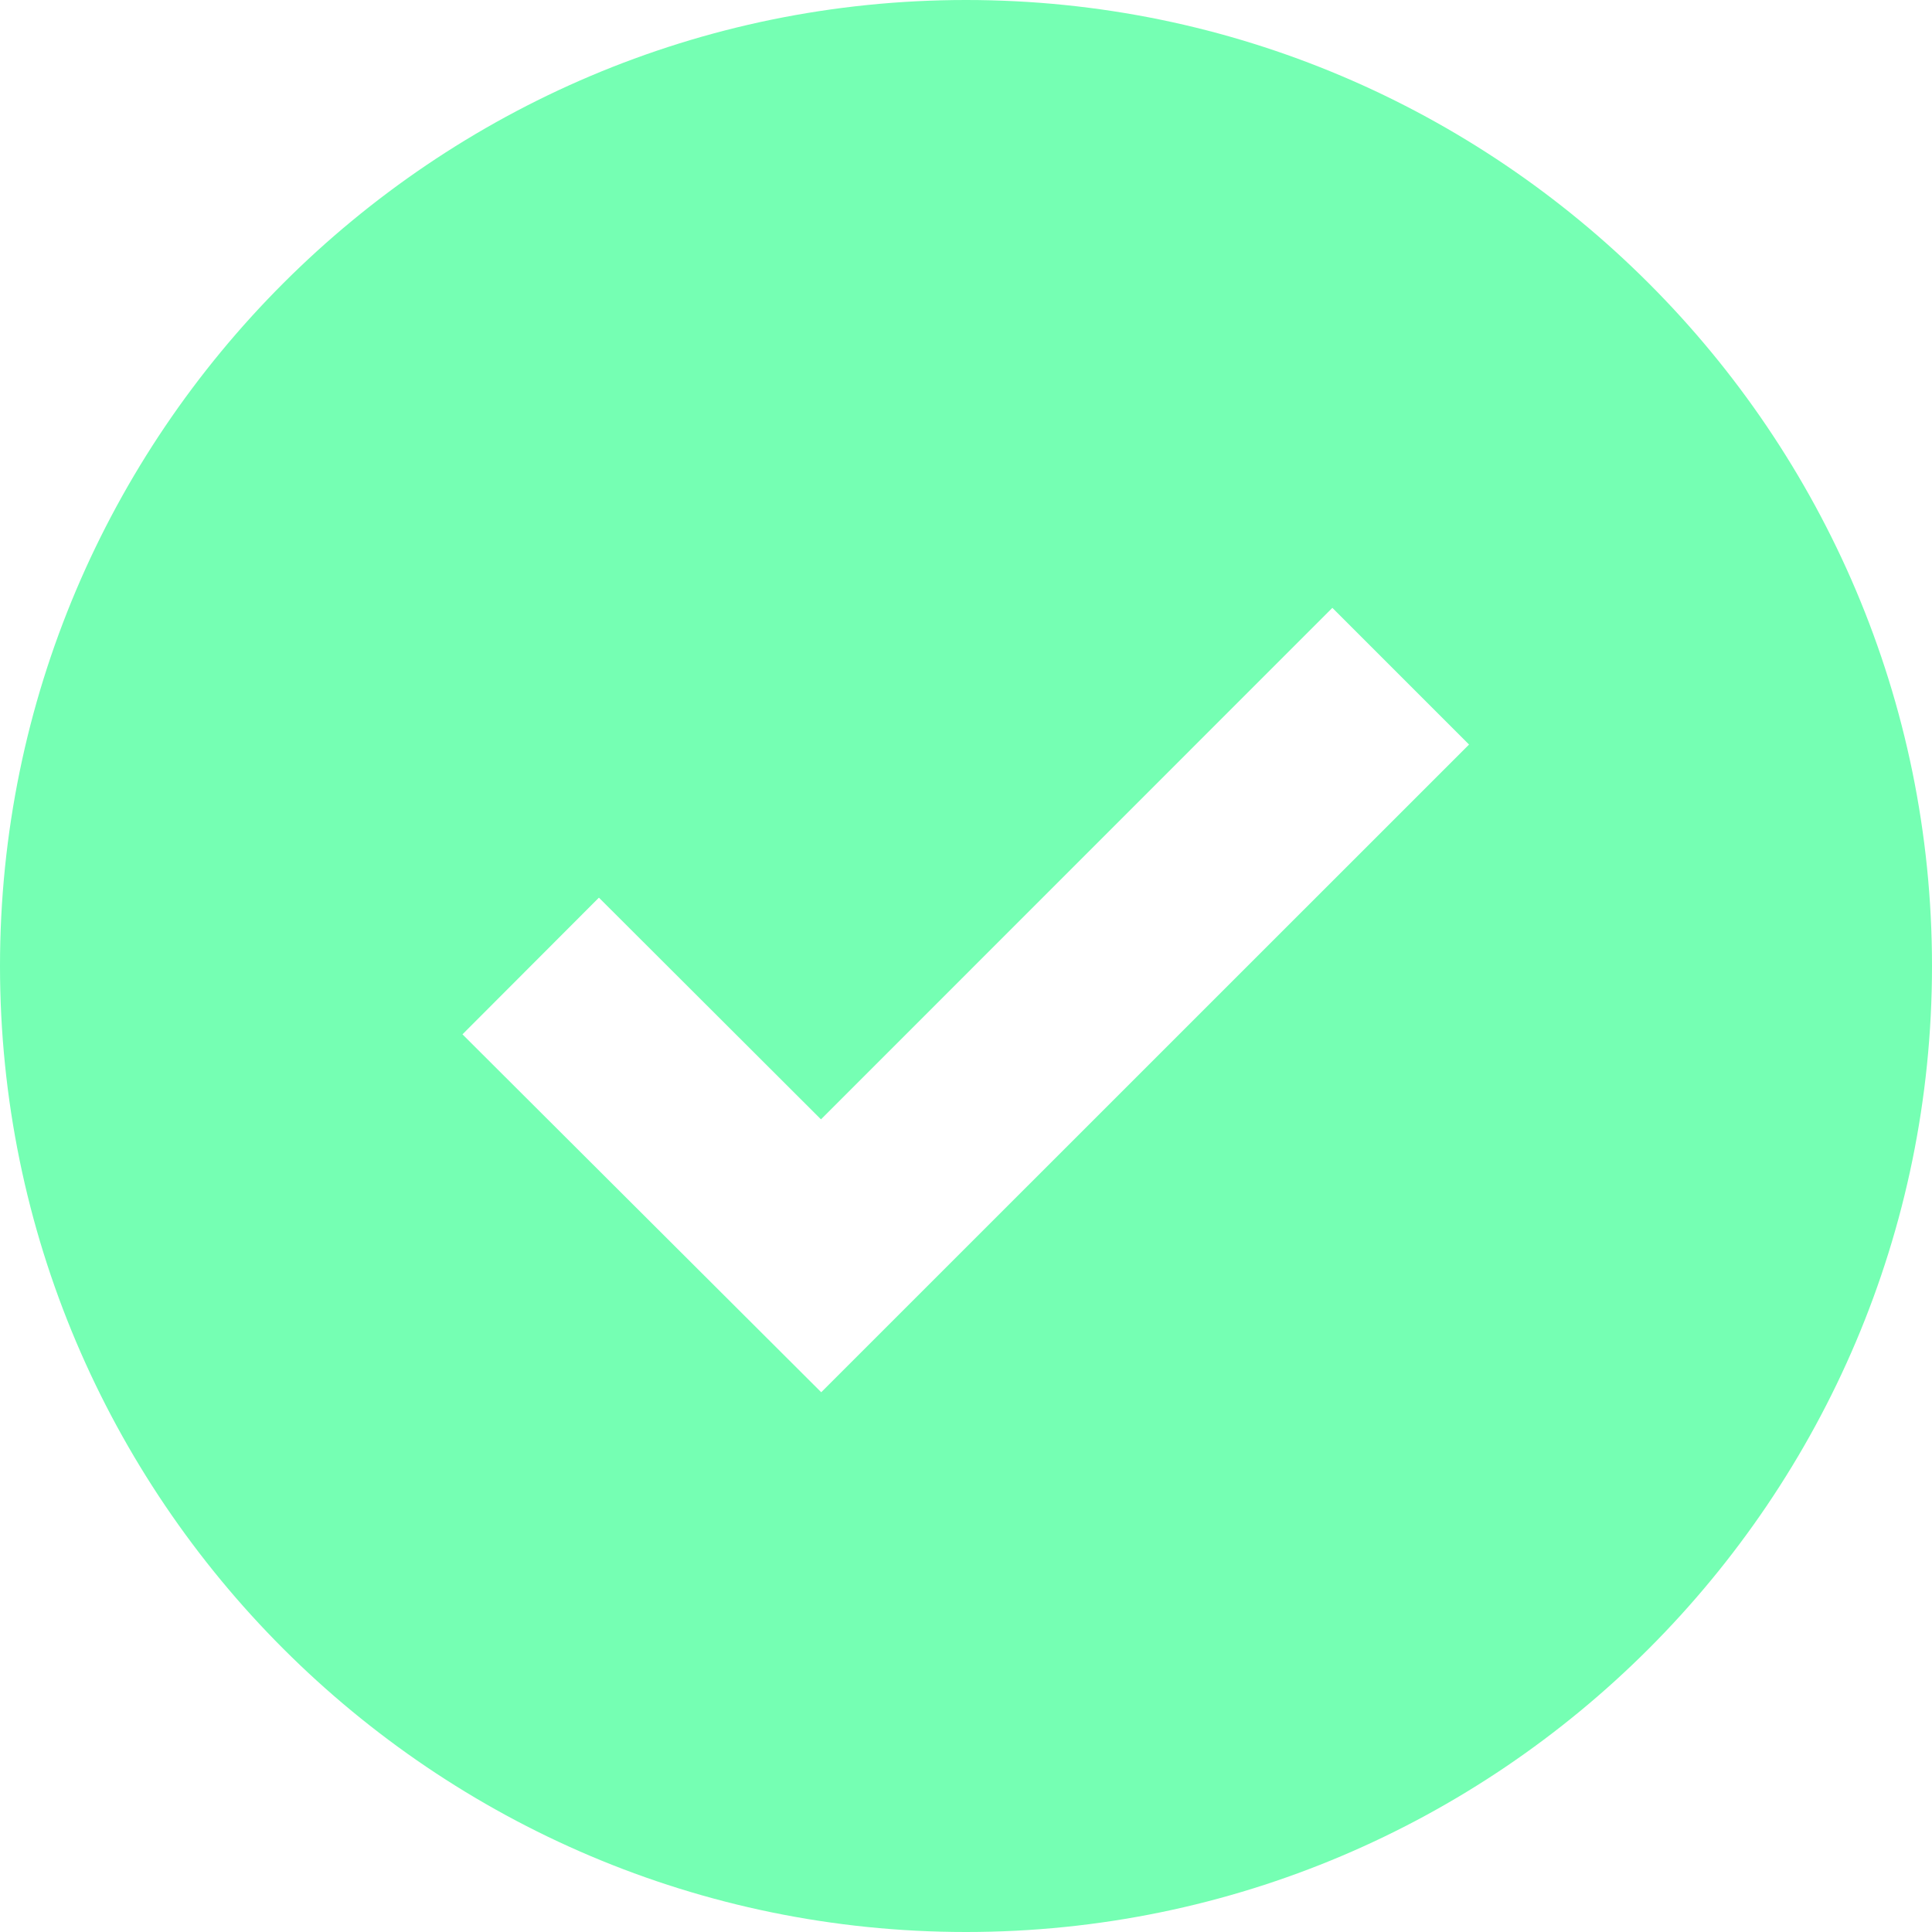<svg width="16" height="16" viewBox="0 0 16 16" fill="none" xmlns="http://www.w3.org/2000/svg">
<path d="M8 0C3.589 0 0 3.589 0 8C0 12.411 3.589 16 8 16C12.411 16 16 12.411 16 8C16 3.589 12.411 0 8 0ZM6.801 11.53L3.83 8.566L4.96 7.434L6.799 9.27L11.034 5.034L12.166 6.166L6.801 11.53Z" fill="#75FFB3"/>
</svg>
